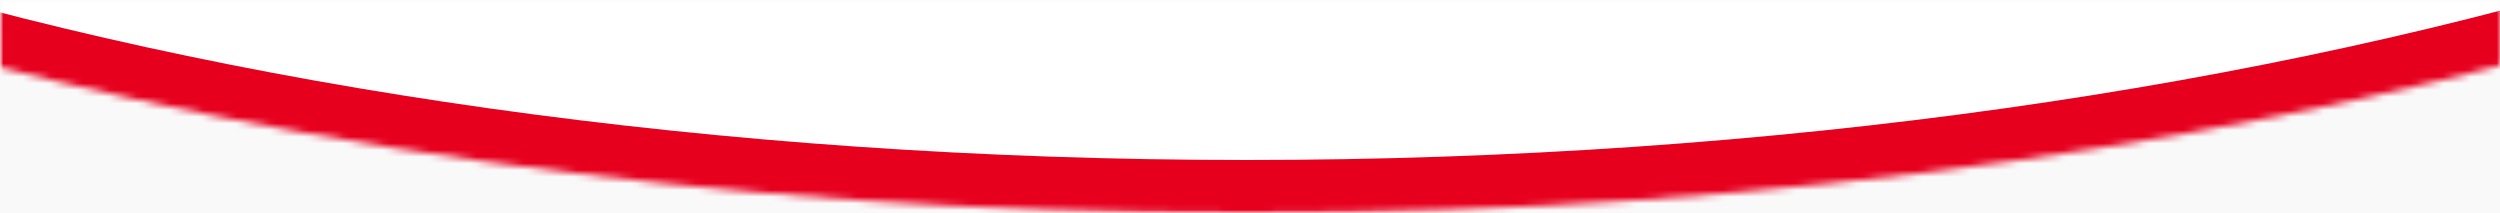 <svg width="375" height="32" viewBox="0 0 375 32" fill="none" xmlns="http://www.w3.org/2000/svg">
<rect width="375" height="32" fill="#F9F9F9"/>
<mask id="mask0_915_523" style="mask-type:alpha" maskUnits="userSpaceOnUse" x="0" y="0" width="375" height="32">
<rect width="375" height="32" fill="#D5D5D5"/>
</mask>
<g mask="url(#mask0_915_523)">
<mask id="path-3-inside-1_915_523" fill="white">
<path d="M533.002 -73C483.372 -11.884 347.205 32 187.002 32C26.799 32 -109.369 -11.884 -158.999 -73H533.002Z"/>
</mask>
<path d="M533.002 -73C483.372 -11.884 347.205 32 187.002 32C26.799 32 -109.369 -11.884 -158.999 -73H533.002Z" fill="white"/>
<path d="M533.002 -73L539.212 -67.957L549.804 -81H533.002V-73ZM187.002 32L187.002 40L187.002 40L187.002 32ZM-158.999 -73V-81H-175.801L-165.209 -67.957L-158.999 -73ZM533.002 -73L526.792 -78.043C503.436 -49.283 458.763 -23.647 399.106 -5.226C339.701 13.118 266.416 24 187.002 24L187.002 32L187.002 40C267.791 40 342.691 28.94 403.827 10.062C464.712 -8.738 512.937 -35.601 539.212 -67.957L533.002 -73ZM187.002 32V24C107.587 24 34.302 13.118 -25.103 -5.226C-84.76 -23.646 -129.434 -49.283 -152.789 -78.043L-158.999 -73L-165.209 -67.957C-138.934 -35.601 -90.709 -8.738 -29.824 10.062C31.313 28.94 106.213 40 187.002 40V32ZM-158.999 -73V-65H533.002V-73V-81H-158.999V-73Z" fill="#E6001E" mask="url(#path-3-inside-1_915_523)"/>
</g>
</svg>
